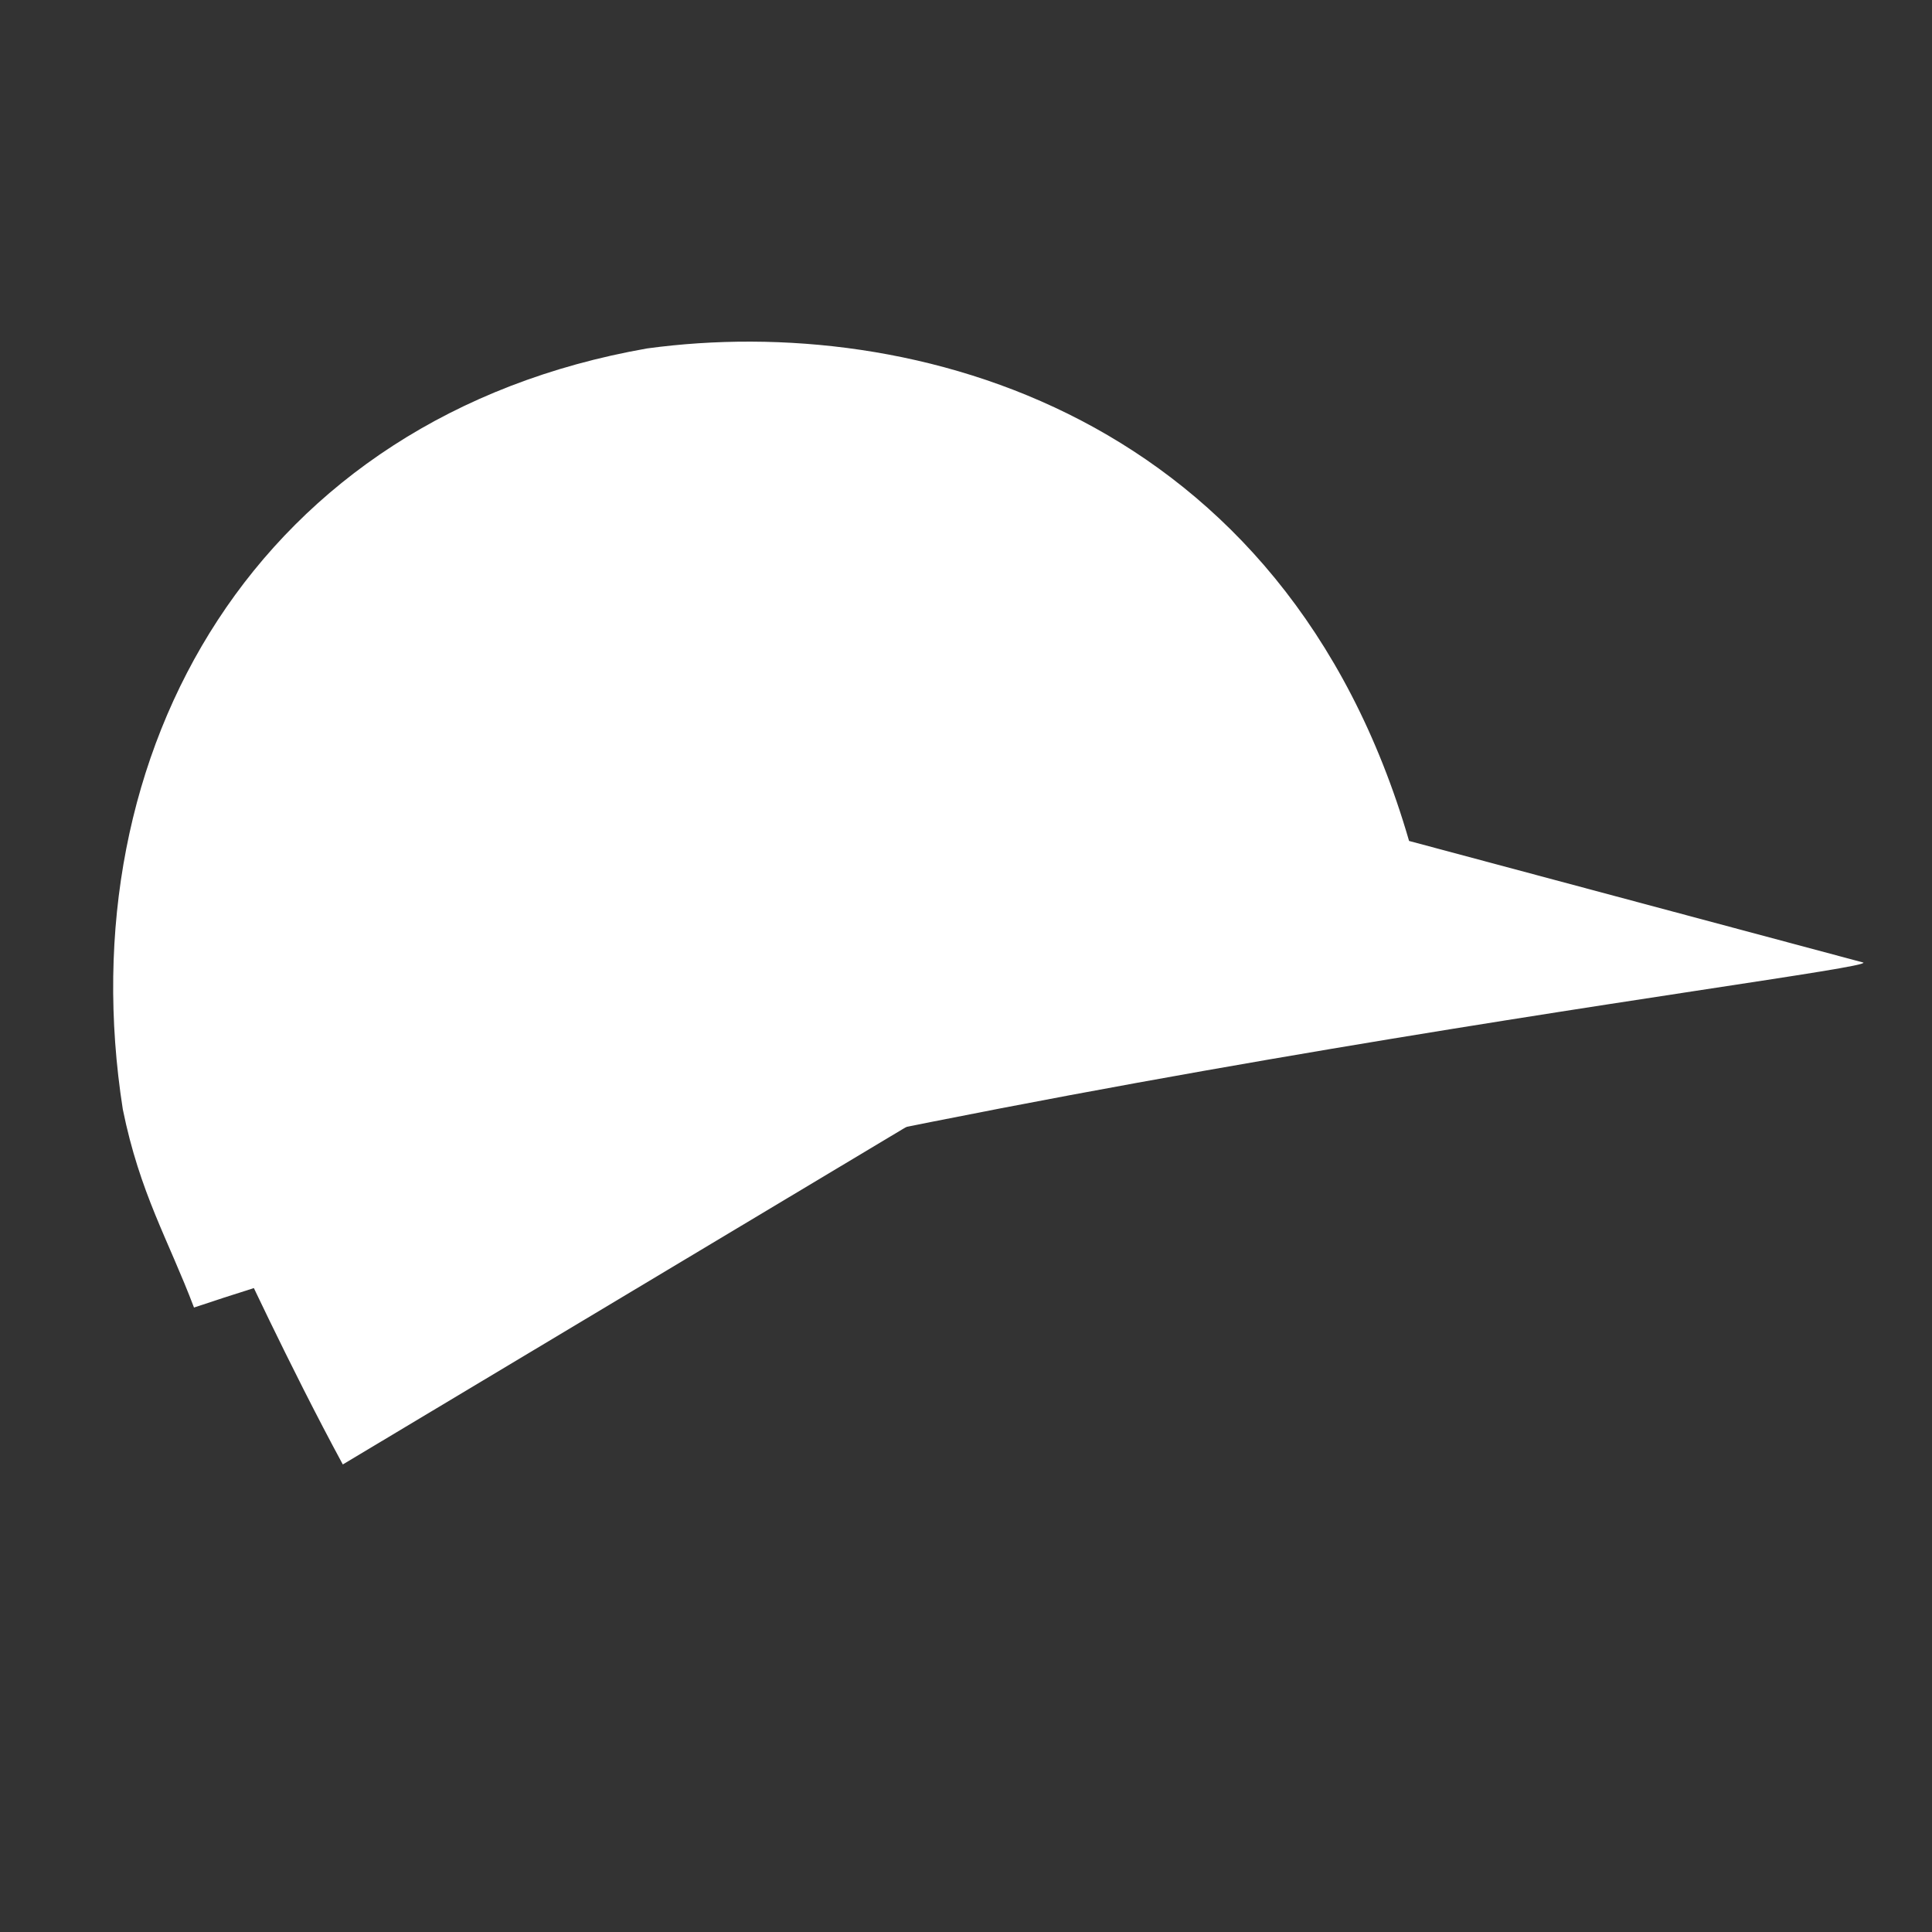 <?xml version="1.0" encoding="UTF-8" standalone="no"?>
<!-- Created with Inkscape (http://www.inkscape.org/) -->

<svg
   xmlns:dc="http://purl.org/dc/elements/1.1/"
   xmlns:cc="http://creativecommons.org/ns#"
   xmlns:rdf="http://www.w3.org/1999/02/22-rdf-syntax-ns#"
   xmlns:svg="http://www.w3.org/2000/svg"
   xmlns="http://www.w3.org/2000/svg"
   xmlns:sodipodi="http://sodipodi.sourceforge.net/DTD/sodipodi-0.dtd"
   xmlns:inkscape="http://www.inkscape.org/namespaces/inkscape"
   width="160"
   height="160"
   viewBox="0 0 42.333 42.333"
   version="1.1"
   id="svg1490"
   sodipodi:docname="Baubegleitung.svg"
   inkscape:version="0.92.2 (5c3e80d, 2017-08-06)">
  <rect x="0" y="0" width="42.333" height="42.333" fill="#333333" stroke="none"/>
  <defs
     id="defs1484">
    <marker
       inkscape:stockid="DotM"
       orient="auto"
       refY="0.0"
       refX="0.0"
       id="marker1900"
       style="overflow:visible"
       inkscape:isstock="true">
      <path
         id="path1898"
         d="M -2.5,-1.0 C -2.5,1.76 -4.74,4.0 -7.5,4.0 C -10.26,4.0 -12.5,1.76 -12.5,-1.0 C -12.5,-3.76 -10.26,-6.0 -7.5,-6.0 C -4.74,-6.0 -2.5,-3.76 -2.5,-1.0 z "
         style="fill-rule:evenodd;stroke:#b72121;stroke-width:1pt;stroke-opacity:1;fill:#b72121;fill-opacity:1"
         transform="scale(0.4) translate(7.4, 1)" />
    </marker>
    <marker
       inkscape:stockid="DotM"
       orient="auto"
       refY="0.0"
       refX="0.0"
       id="marker1854"
       style="overflow:visible"
       inkscape:isstock="true">
      <path
         id="path1852"
         d="M -2.5,-1.0 C -2.5,1.76 -4.74,4.0 -7.5,4.0 C -10.26,4.0 -12.5,1.76 -12.5,-1.0 C -12.5,-3.76 -10.26,-6.0 -7.5,-6.0 C -4.74,-6.0 -2.5,-3.76 -2.5,-1.0 z "
         style="fill-rule:evenodd;stroke:#b72121;stroke-width:1pt;stroke-opacity:1;fill:#b72121;fill-opacity:1"
         transform="scale(0.4) translate(7.4, 1)" />
    </marker>
    <marker
       inkscape:stockid="DotM"
       orient="auto"
       refY="0.0"
       refX="0.0"
       id="DotM"
       style="overflow:visible"
       inkscape:isstock="true">
      <path
         id="path1576"
         d="M -2.5,-1.0 C -2.5,1.76 -4.74,4.0 -7.5,4.0 C -10.26,4.0 -12.5,1.76 -12.5,-1.0 C -12.5,-3.76 -10.26,-6.0 -7.5,-6.0 C -4.74,-6.0 -2.5,-3.76 -2.5,-1.0 z "
         style="fill-rule:evenodd;stroke:#b72121;stroke-width:1pt;stroke-opacity:1;fill:#b72121;fill-opacity:1"
         transform="scale(0.4) translate(7.4, 1)" />
    </marker>
    <marker
       inkscape:stockid="Arrow1Sstart"
       orient="auto"
       refY="0.0"
       refX="0.0"
       id="Arrow1Sstart"
       style="overflow:visible"
       inkscape:isstock="true">
      <path
         id="path1524"
         d="M 0.0,0.0 L 5.0,-5.0 L -12.5,0.0 L 5.0,5.0 L 0.0,0.0 z "
         style="fill-rule:evenodd;stroke:#b72121;stroke-width:1pt;stroke-opacity:1;fill:#b72121;fill-opacity:1"
         transform="scale(0.2) translate(6,0)" />
    </marker>
    <marker
       inkscape:stockid="Arrow2Lstart"
       orient="auto"
       refY="0.0"
       refX="0.0"
       id="Arrow2Lstart"
       style="overflow:visible"
       inkscape:isstock="true">
      <path
         id="path1530"
         style="fill-rule:evenodd;stroke-width:0.625;stroke-linejoin:round;stroke:#b72121;stroke-opacity:1;fill:#b72121;fill-opacity:1"
         d="M 8.719,4.034 L -2.207,0.016 L 8.719,-4.002 C 6.973,-1.63 6.983,1.616 8.719,4.034 z "
         transform="scale(1.1) translate(1,0)" />
    </marker>
    <linearGradient
       id="linearGradient3763">
      <stop
         id="stop3765"
         offset="0"
         style="stop-color:#224992;stop-opacity:1;" />
      <stop
         id="stop3767"
         offset="1"
         style="stop-color:#4276d6;stop-opacity:1;" />
    </linearGradient>
    <filter
       y="-0.25"
       x="-0.25"
       height="1.5"
       width="1.5"
       inkscape:label="Drop shadow"
       id="filter3956">
      <feGaussianBlur
         result="blur"
         stdDeviation="3"
         in="SourceAlpha"
         id="feGaussianBlur3958" />
      <feColorMatrix
         values="1 0 0 0 0 0 1 0 0 0 0 0 1 0 0 0 0 0 0.8 0 "
         type="matrix"
         result="bluralpha"
         id="feColorMatrix3960" />
      <feOffset
         result="offsetBlur"
         dy="2"
         dx="3"
         in="bluralpha"
         id="feOffset3962" />
      <feMerge
         id="feMerge3964">
        <feMergeNode
           in="offsetBlur"
           id="feMergeNode3966" />
        <feMergeNode
           in="SourceGraphic"
           id="feMergeNode3968" />
      </feMerge>
    </filter>
    <filter
       y="-0.25"
       x="-0.25"
       height="1.5"
       width="1.5"
       inkscape:label="Drop shadow"
       id="filter3970">
      <feGaussianBlur
         result="blur"
         stdDeviation="3"
         in="SourceAlpha"
         id="feGaussianBlur3972" />
      <feColorMatrix
         values="1 0 0 0 0 0 1 0 0 0 0 0 1 0 0 0 0 0 0.8 0 "
         type="matrix"
         result="bluralpha"
         id="feColorMatrix3974" />
      <feOffset
         result="offsetBlur"
         dy="2"
         dx="3"
         in="bluralpha"
         id="feOffset3976" />
      <feMerge
         id="feMerge3978">
        <feMergeNode
           in="offsetBlur"
           id="feMergeNode3980" />
        <feMergeNode
           in="SourceGraphic"
           id="feMergeNode3982" />
      </feMerge>
    </filter>
    <filter
       y="-0.25"
       x="-0.25"
       height="1.5"
       width="1.5"
       inkscape:label="Drop shadow"
       id="filter4006">
      <feGaussianBlur
         result="blur"
         stdDeviation="3"
         in="SourceAlpha"
         id="feGaussianBlur4008" />
      <feColorMatrix
         values="1 0 0 0 0 0 1 0 0 0 0 0 1 0 0 0 0 0 0.8 0 "
         type="matrix"
         result="bluralpha"
         id="feColorMatrix4010" />
      <feOffset
         result="offsetBlur"
         dy="2"
         dx="3"
         in="bluralpha"
         id="feOffset4012" />
      <feMerge
         id="feMerge4014">
        <feMergeNode
           in="offsetBlur"
           id="feMergeNode4016" />
        <feMergeNode
           in="SourceGraphic"
           id="feMergeNode4018" />
      </feMerge>
    </filter>
    <filter
       y="-0.25"
       x="-0.25"
       height="1.5"
       width="1.5"
       inkscape:label="Drop shadow"
       id="filter4039">
      <feGaussianBlur
         result="blur"
         stdDeviation="3"
         in="SourceAlpha"
         id="feGaussianBlur4041" />
      <feColorMatrix
         values="1 0 0 0 0 0 1 0 0 0 0 0 1 0 0 0 0 0 0.8 0 "
         type="matrix"
         result="bluralpha"
         id="feColorMatrix4043" />
      <feOffset
         result="offsetBlur"
         dy="2"
         dx="3"
         in="bluralpha"
         id="feOffset4045" />
      <feMerge
         id="feMerge4047">
        <feMergeNode
           in="offsetBlur"
           id="feMergeNode4049" />
        <feMergeNode
           in="SourceGraphic"
           id="feMergeNode4051" />
      </feMerge>
    </filter>
    <filter
       y="-0.25"
       x="-0.25"
       height="1.5"
       width="1.5"
       inkscape:label="Drop shadow"
       id="filter3034">
      <feGaussianBlur
         result="blur"
         stdDeviation="4"
         in="SourceAlpha"
         id="feGaussianBlur3036" />
      <feColorMatrix
         values="1 0 0 0 0 0 1 0 0 0 0 0 1 0 0 0 0 0 0.8 0 "
         type="matrix"
         result="bluralpha"
         id="feColorMatrix3038" />
      <feOffset
         result="offsetBlur"
         dy="4"
         dx="5.5"
         in="bluralpha"
         id="feOffset3040" />
      <feMerge
         id="feMerge3042">
        <feMergeNode
           in="offsetBlur"
           id="feMergeNode3044" />
        <feMergeNode
           in="SourceGraphic"
           id="feMergeNode3046" />
      </feMerge>
    </filter>
    <filter
       y="-0.25"
       x="-0.25"
       height="1.5"
       width="1.5"
       inkscape:label="Drop shadow"
       id="filter3048">
      <feGaussianBlur
         result="blur"
         stdDeviation="4"
         in="SourceAlpha"
         id="feGaussianBlur3050" />
      <feColorMatrix
         values="1 0 0 0 0 0 1 0 0 0 0 0 1 0 0 0 0 0 0.8 0 "
         type="matrix"
         result="bluralpha"
         id="feColorMatrix3052" />
      <feOffset
         result="offsetBlur"
         dy="4"
         dx="5.5"
         in="bluralpha"
         id="feOffset3054" />
      <feMerge
         id="feMerge3056">
        <feMergeNode
           in="offsetBlur"
           id="feMergeNode3058" />
        <feMergeNode
           in="SourceGraphic"
           id="feMergeNode3060" />
      </feMerge>
    </filter>
    <filter
       y="-0.25"
       x="-0.25"
       height="1.5"
       width="1.5"
       inkscape:label="Drop shadow"
       id="filter3076">
      <feGaussianBlur
         result="blur"
         stdDeviation="3"
         in="SourceAlpha"
         id="feGaussianBlur3078" />
      <feColorMatrix
         values="1 0 0 0 0 0 1 0 0 0 0 0 1 0 0 0 0 0 0.8 0 "
         type="matrix"
         result="bluralpha"
         id="feColorMatrix3080" />
      <feOffset
         result="offsetBlur"
         dy="2"
         dx="3"
         in="bluralpha"
         id="feOffset3082" />
      <feMerge
         id="feMerge3084">
        <feMergeNode
           in="offsetBlur"
           id="feMergeNode3086" />
        <feMergeNode
           in="SourceGraphic"
           id="feMergeNode3088" />
      </feMerge>
    </filter>
    <filter
       y="-0.25"
       x="-0.25"
       height="1.5"
       width="1.5"
       inkscape:label="Drop shadow"
       id="filter3864">
      <feGaussianBlur
         result="blur"
         stdDeviation="3"
         in="SourceAlpha"
         id="feGaussianBlur3866" />
      <feColorMatrix
         values="1 0 0 0 0 0 1 0 0 0 0 0 1 0 0 0 0 0 0.8 0 "
         type="matrix"
         result="bluralpha"
         id="feColorMatrix3868" />
      <feOffset
         result="offsetBlur"
         dy="2"
         dx="3"
         in="bluralpha"
         id="feOffset3870" />
      <feMerge
         id="feMerge3872">
        <feMergeNode
           in="offsetBlur"
           id="feMergeNode3874" />
        <feMergeNode
           in="SourceGraphic"
           id="feMergeNode3876" />
      </feMerge>
    </filter>
    <filter
       y="-0.25"
       x="-0.25"
       height="1.5"
       width="1.5"
       inkscape:label="Drop shadow"
       id="filter3880">
      <feGaussianBlur
         result="blur"
         stdDeviation="3"
         in="SourceAlpha"
         id="feGaussianBlur3882" />
      <feColorMatrix
         values="1 0 0 0 0 0 1 0 0 0 0 0 1 0 0 0 0 0 0.8 0 "
         type="matrix"
         result="bluralpha"
         id="feColorMatrix3884" />
      <feOffset
         result="offsetBlur"
         dy="2"
         dx="3"
         in="bluralpha"
         id="feOffset3886" />
      <feMerge
         id="feMerge3888">
        <feMergeNode
           in="offsetBlur"
           id="feMergeNode3890" />
        <feMergeNode
           in="SourceGraphic"
           id="feMergeNode3892" />
      </feMerge>
    </filter>
    <marker
       inkscape:stockid="DotM"
       orient="auto"
       refY="0"
       refX="0"
       id="DotM-9"
       style="overflow:visible"
       inkscape:isstock="true">
      <path
         inkscape:connector-curvature="0"
         id="path1576-4"
         d="m -2.5,-1 c 0,2.76 -2.24,5 -5,5 -2.76,0 -5,-2.24 -5,-5 0,-2.76 2.24,-5 5,-5 2.76,0 5,2.24 5,5 z"
         style="fill:#b72121;fill-opacity:1;fill-rule:evenodd;stroke:#b72121;stroke-width:1pt;stroke-opacity:1"
         transform="matrix(0.4,0,0,0.4,2.96,0.4)" />
    </marker>
    <marker
       inkscape:stockid="DotM"
       orient="auto"
       refY="0"
       refX="0"
       id="marker1854-4"
       style="overflow:visible"
       inkscape:isstock="true">
      <path
         inkscape:connector-curvature="0"
         id="path1852-7"
         d="m -2.5,-1 c 0,2.76 -2.24,5 -5,5 -2.76,0 -5,-2.24 -5,-5 0,-2.76 2.24,-5 5,-5 2.76,0 5,2.24 5,5 z"
         style="fill:#b72121;fill-opacity:1;fill-rule:evenodd;stroke:#b72121;stroke-width:1pt;stroke-opacity:1"
         transform="matrix(0.4,0,0,0.4,2.96,0.4)" />
    </marker>
    <marker
       inkscape:stockid="DotM"
       orient="auto"
       refY="0"
       refX="0"
       id="marker1900-5"
       style="overflow:visible"
       inkscape:isstock="true">
      <path
         inkscape:connector-curvature="0"
         id="path1898-3"
         d="m -2.5,-1 c 0,2.76 -2.24,5 -5,5 -2.76,0 -5,-2.24 -5,-5 0,-2.76 2.24,-5 5,-5 2.76,0 5,2.24 5,5 z"
         style="fill:#b72121;fill-opacity:1;fill-rule:evenodd;stroke:#b72121;stroke-width:1pt;stroke-opacity:1"
         transform="matrix(0.4,0,0,0.4,2.96,0.4)" />
    </marker>
  </defs>
  <sodipodi:namedview
     id="base"
     pagecolor="#ffffff"
     bordercolor="#666666"
     borderopacity="1.0"
     inkscape:pageopacity="0.0"
     inkscape:pageshadow="2"
     inkscape:zoom="2.8"
     inkscape:cx="70.067322"
     inkscape:cy="52.751134"
     inkscape:document-units="mm"
     inkscape:current-layer="layer1"
     showgrid="true"
     units="px"
     inkscape:pagecheckerboard="true"
     inkscape:snap-global="false"
     inkscape:window-width="1920"
     inkscape:window-height="1017"
     inkscape:window-x="-8"
     inkscape:window-y="-8"
     inkscape:window-maximized="1">
    <inkscape:grid
       type="xygrid"
       id="grid1492" />
  </sodipodi:namedview>
  <g
     inkscape:label="Ebene 1"
     inkscape:groupmode="layer"
     id="layer1"
     transform="translate(0,-254.667)">
    <g
       id="layer2"
       inkscape:label="Helm"
       transform="matrix(-0.068,0.016,0.015,0.071,31.902,251.301)"
       style="fill:#ffffff;fill-opacity:1">
      <g
         id="g4002"
         transform="matrix(2.47,-0.249,0.249,2.47,-475.483,-1551.539)"
         style="fill:#ffffff;fill-opacity:1">
        <path
           id="path3995"
           d="m 236.716,689.124 c -33.957,-0.283 -79.318,17.53 -88.902,70.999 l -55.445,21.609 c -0.316,0.333 7.831,0.512 21.512,0.839 13.681,0.327 32.895,0.802 54.711,1.729 21.817,0.927 46.236,2.306 70.329,4.439 24.092,2.133 47.857,5.021 68.363,8.967 2.287,-8.599 5.196,-14.58 6.16,-24.964 2.004,-44.06 -26.726,-81.362 -76.728,-83.619 z"
           style="fill:#ffffff;fill-opacity:1;stroke:none"
           inkscape:connector-curvature="0"
           sodipodi:nodetypes="cccsssccc" />
        <path
           sodipodi:nodetypes="ccsc"
           inkscape:connector-curvature="0"
           id="path3999"
           d="m 190.312,776.37 100.463,42.516 c 5.334,-12.692 10.394,-27.403 10.394,-27.403 0,0 -63.589,-10.022 -110.856,-15.113 z"
           style="fill:#ffffff;fill-opacity:1;stroke:none" />
      </g>
    </g>
  </g>
</svg>
